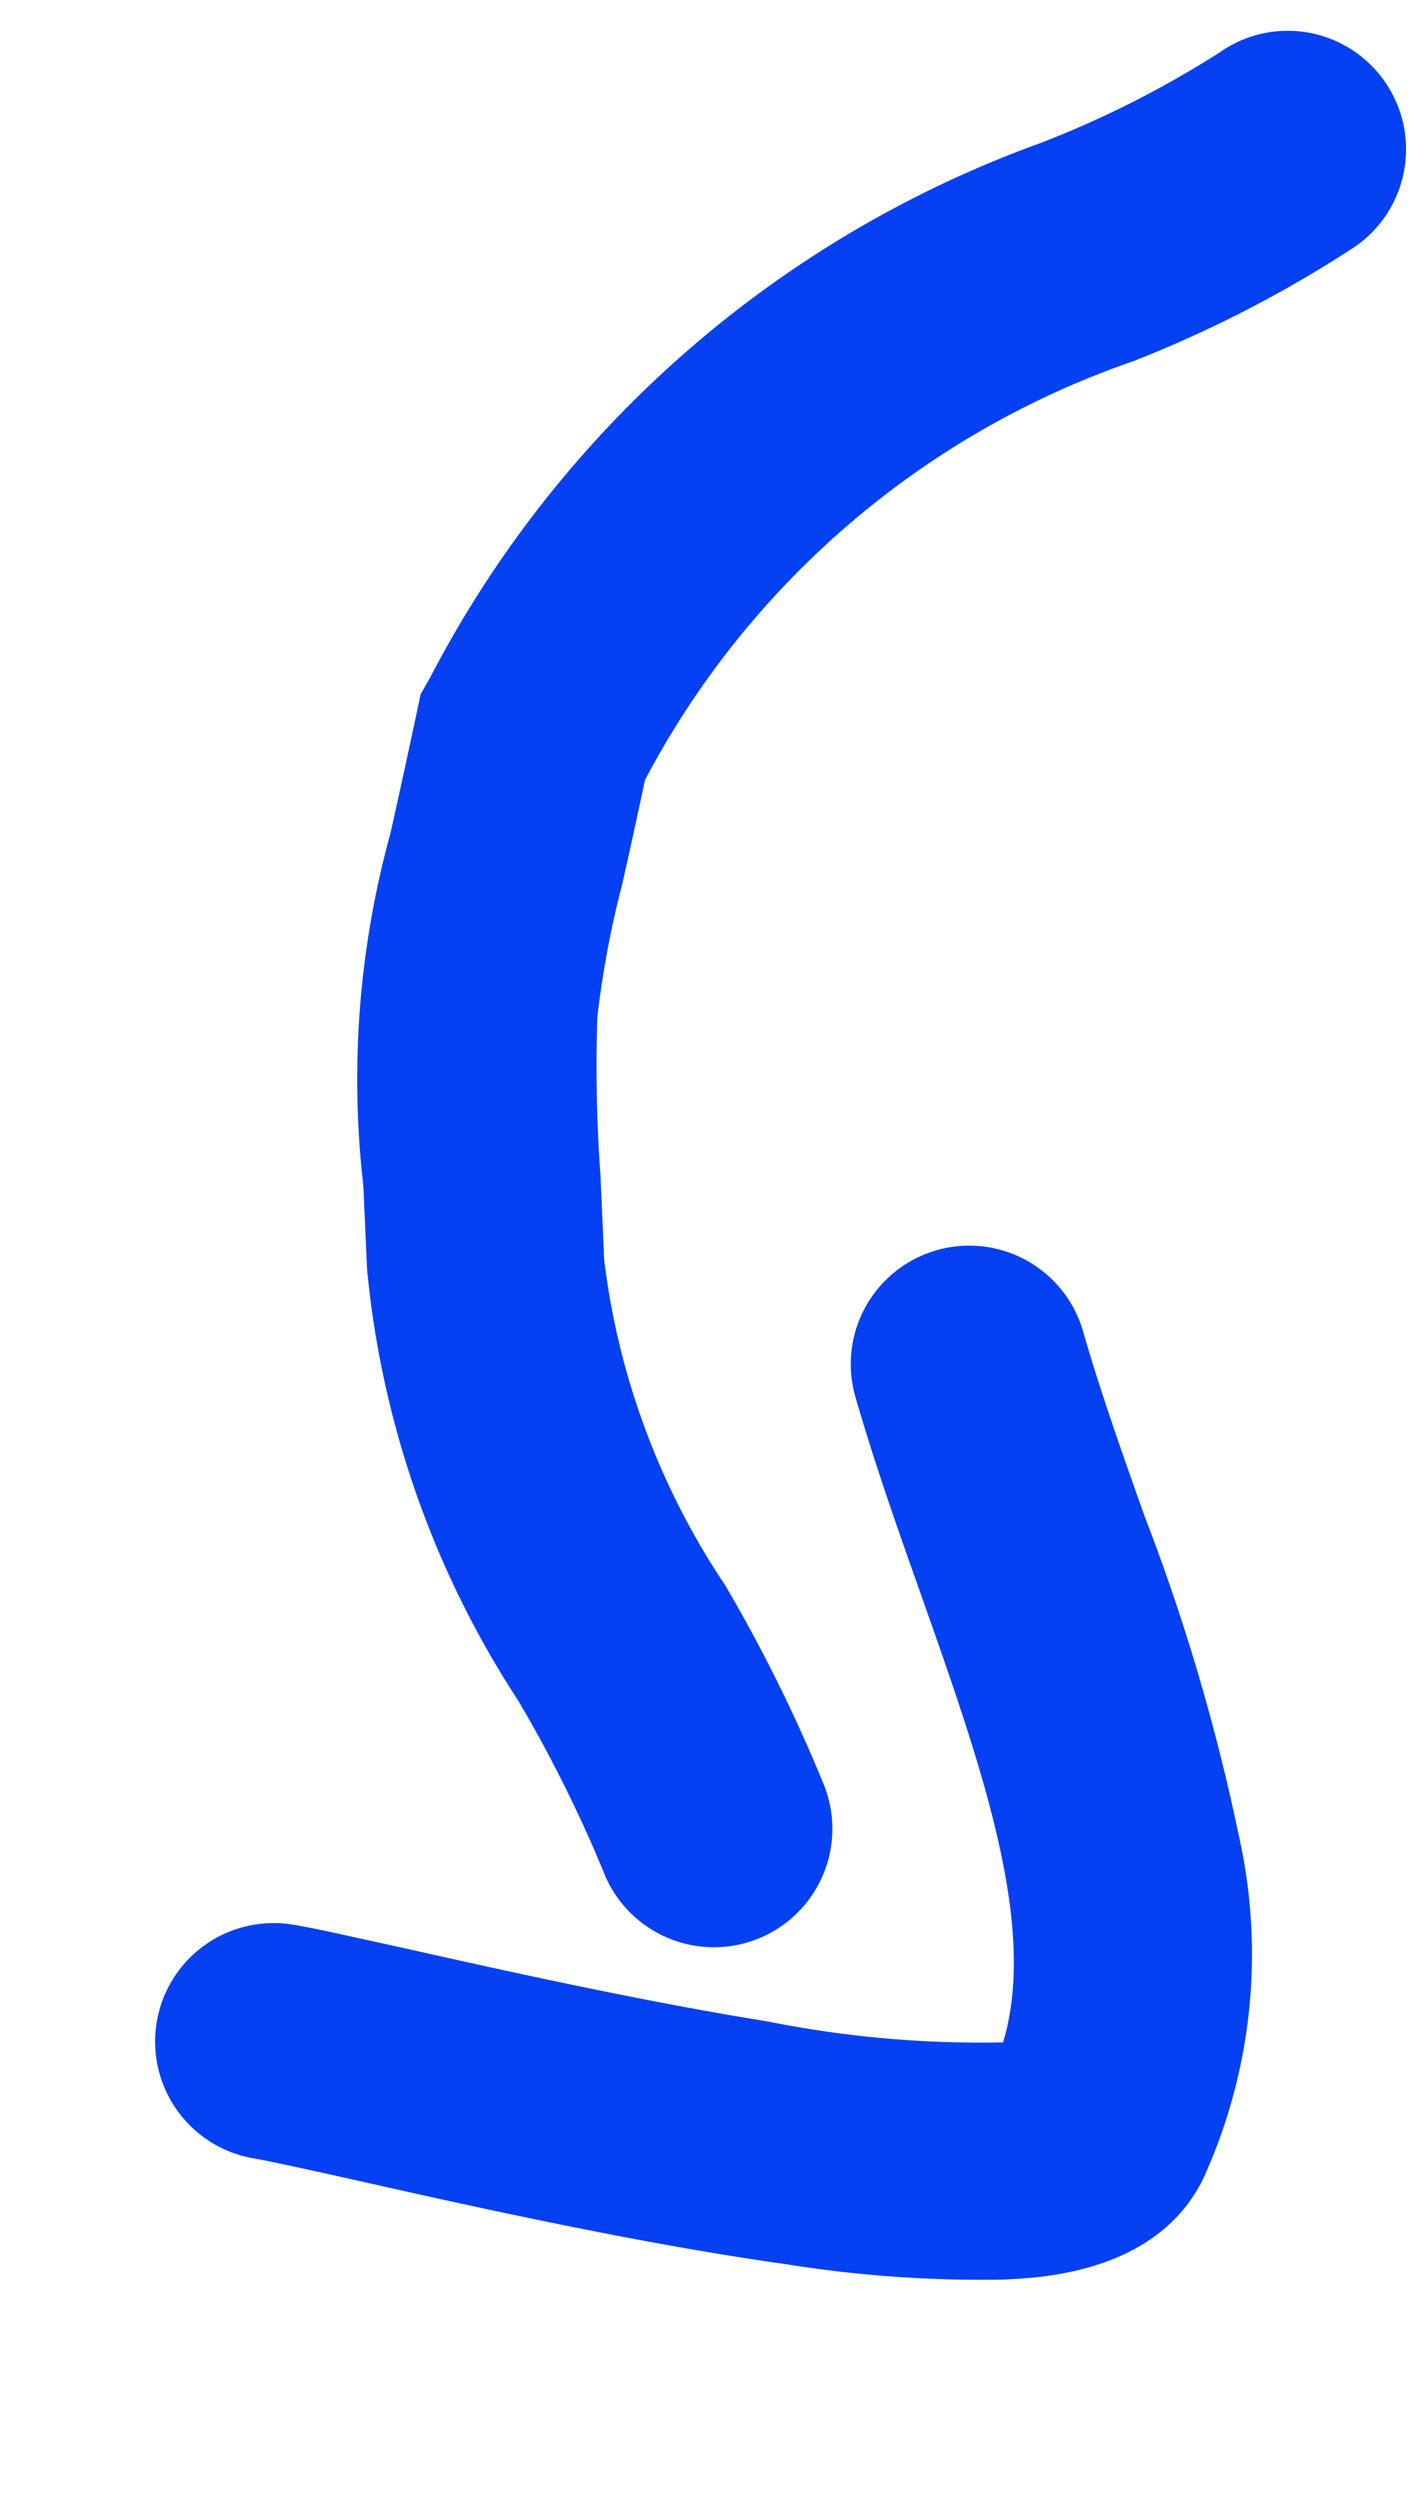 <svg xmlns="http://www.w3.org/2000/svg" width="20.331" height="36.032" viewBox="0 0 20.331 36.032">
    <g data-name="Groupe 3140">
        <path data-name="Vector 15" d="M0 26.2a1.706 1.706 0 0 1-1.371-.687 1.708 1.708 0 0 1 .348-2.391 17.578 17.578 0 0 1 3.133-1.76 12.606 12.606 0 0 0 6.83-6.281c.109-.614.2-1.112.278-1.522a14.109 14.109 0 0 0 .29-1.917 21.787 21.787 0 0 0-.125-2.287c-.028-.349-.06-.746-.094-1.2a10.748 10.748 0 0 0-1.909-4.64A22.4 22.4 0 0 1 5.846.664a1.708 1.708 0 0 1 .91-2.238 1.708 1.708 0 0 1 2.238.91 19.566 19.566 0 0 0 1.311 2.413A13.736 13.736 0 0 1 12.7 7.892l.094 1.191a13.374 13.374 0 0 1-.212 5.1c-.086.461-.192 1.035-.319 1.757l-.046.262-.124.236a16.082 16.082 0 0 1-8.521 8.015 14.551 14.551 0 0 0-2.546 1.4A1.7 1.7 0 0 1 0 26.2z" transform="rotate(-178 9.087 13.16)" style="fill:#0540f2"/>
        <path data-name="Vector 16" d="M.235 12.991a1.708 1.708 0 0 1-1.708-1.708c0-.9-.056-1.822-.115-2.8a29.558 29.558 0 0 1-.032-4.82A7.8 7.8 0 0 1 .246-.945c1.018-1.116 2.647-.72 3.182-.59A17.726 17.726 0 0 1 6.333-.473c2.007.894 4.212 2.1 5.67 2.9.569.311 1.106.6 1.291.691a1.708 1.708 0 1 1-1.438 3.1c-.287-.133-.766-.4-1.492-.792-1.207-.66-3.031-1.657-4.726-2.454A15.585 15.585 0 0 0 2.47 1.749c-.952 1.475-.8 3.935-.648 6.526.06.987.121 2.008.121 3.007a1.708 1.708 0 0 1-1.708 1.709z" transform="rotate(163.95 6.514 16.445)" style="fill:#0540f2"/>
    </g>
</svg>
